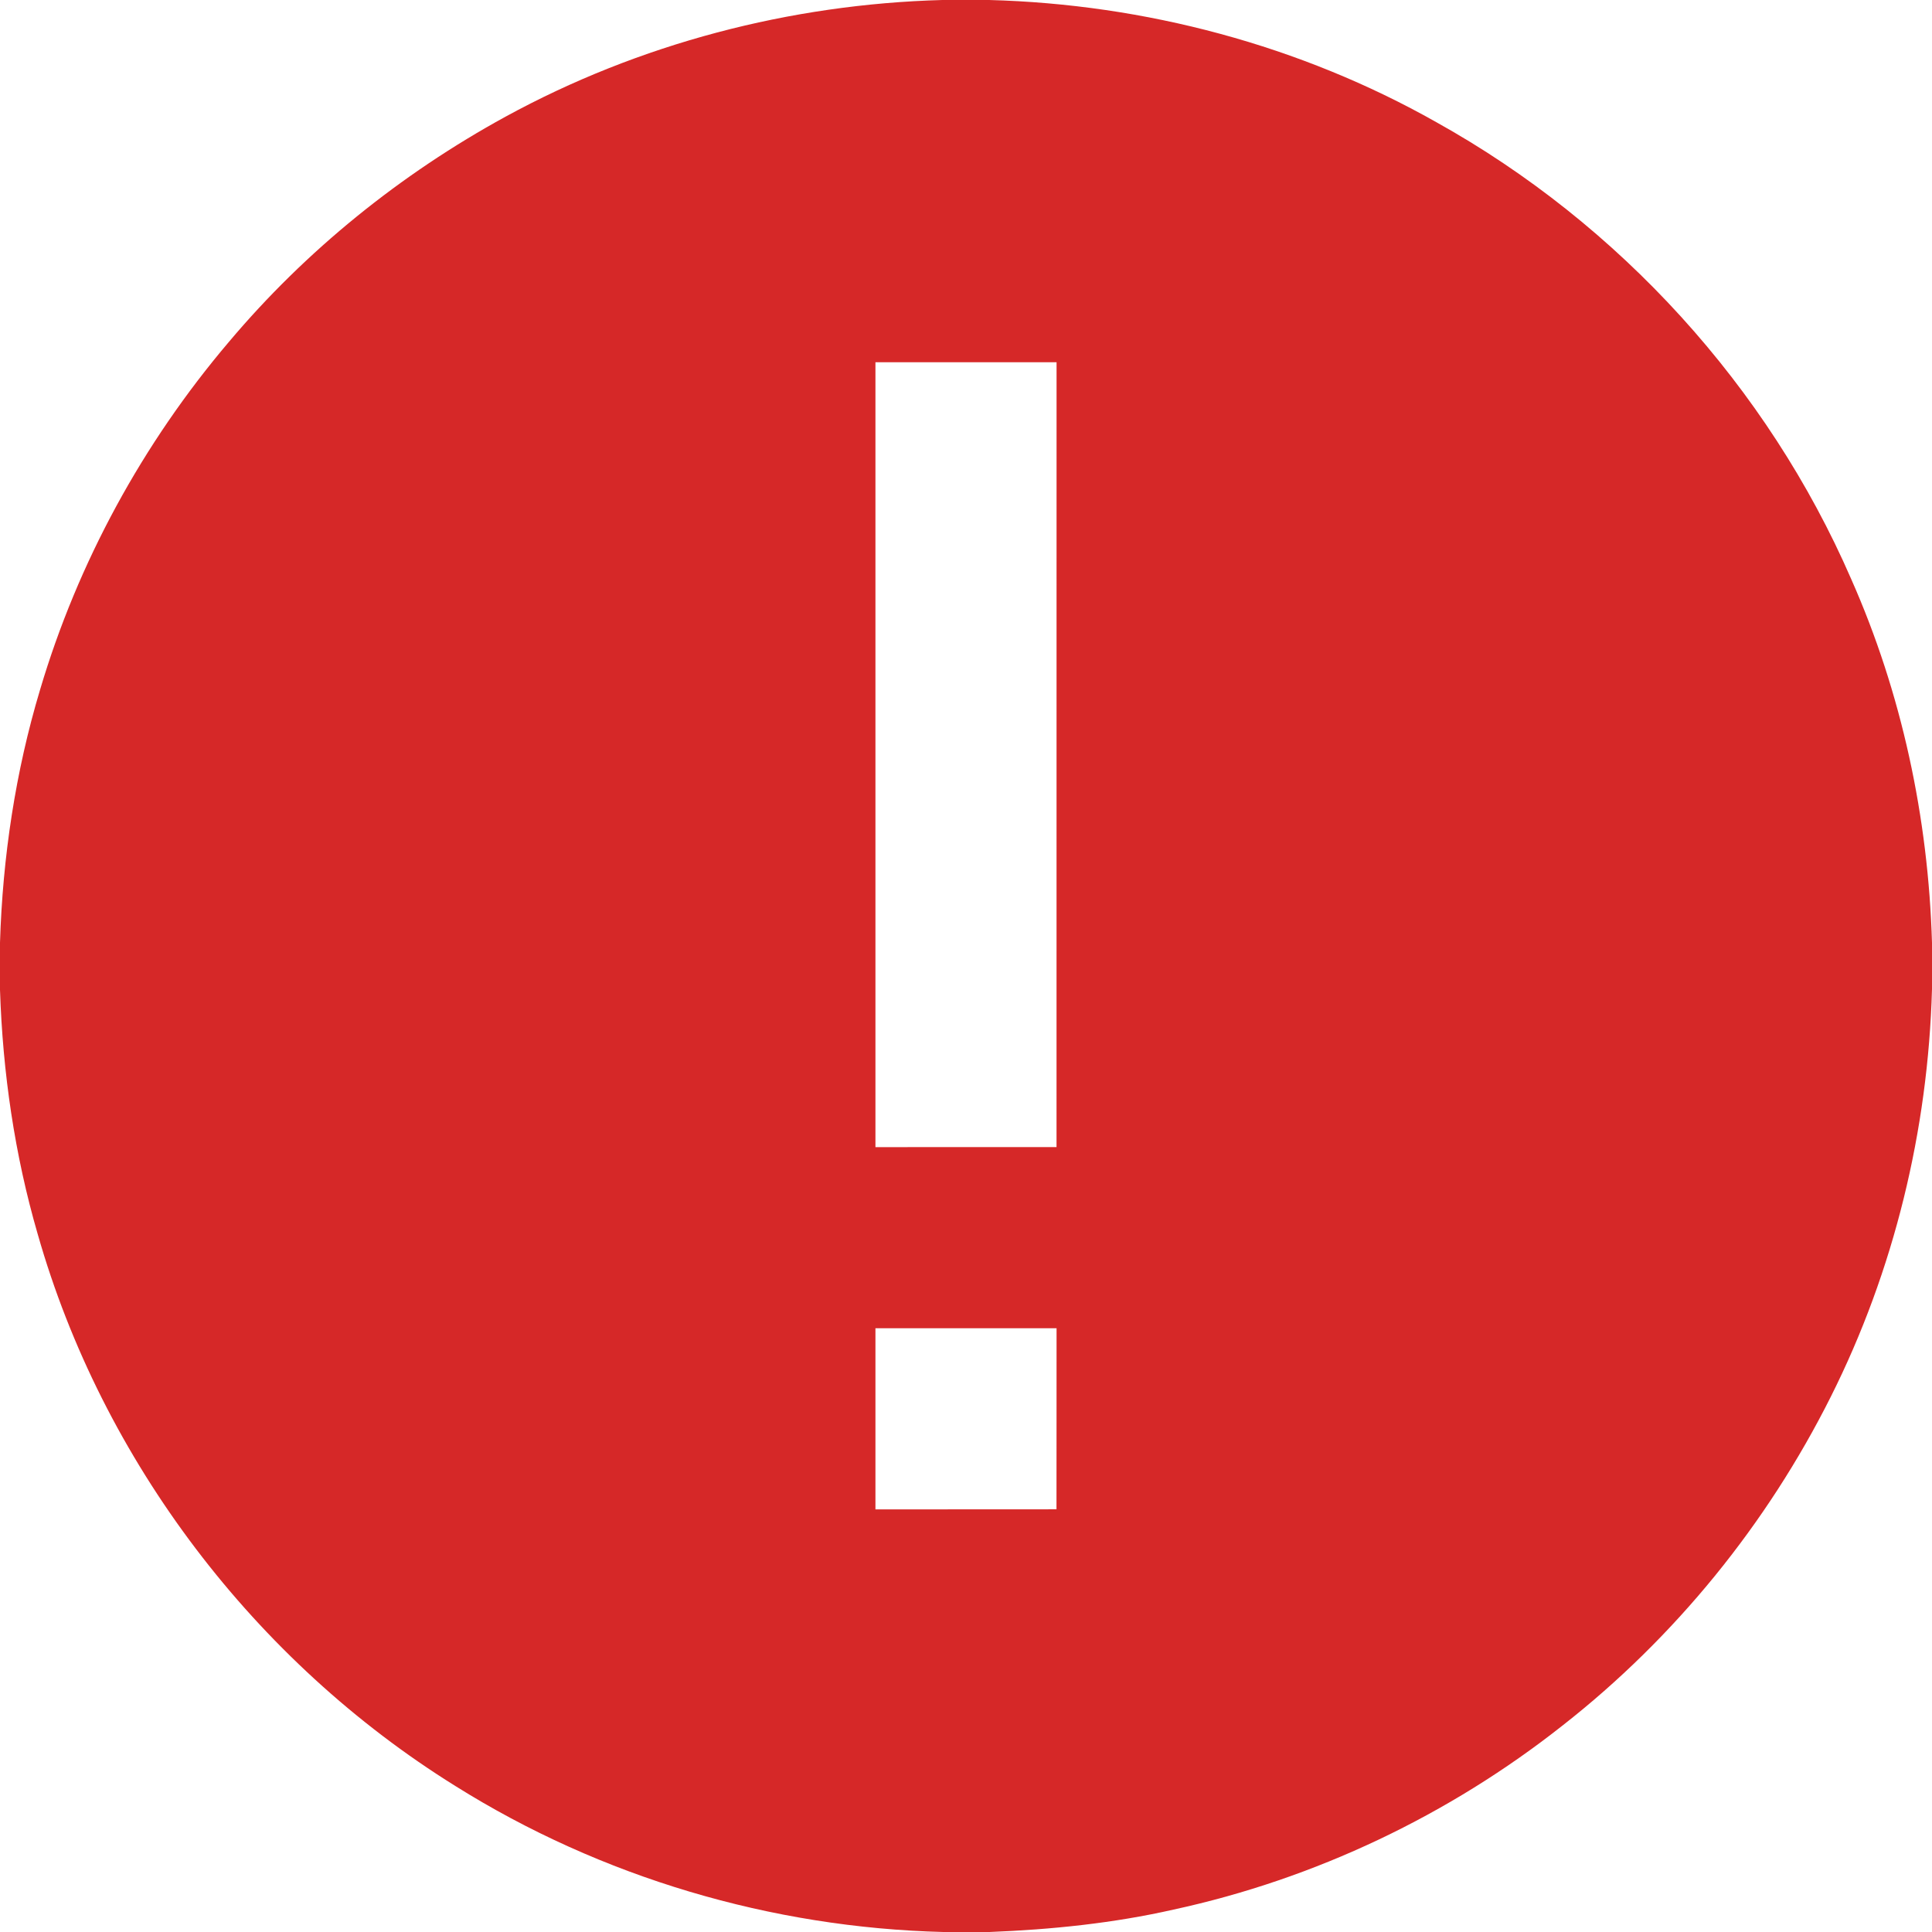 <?xml version="1.0" encoding="UTF-8" ?>
<!DOCTYPE svg PUBLIC "-//W3C//DTD SVG 1.1//EN" "http://www.w3.org/Graphics/SVG/1.1/DTD/svg11.dtd">
<svg width="512pt" height="512pt" viewBox="0 0 512 512" version="1.1" xmlns="http://www.w3.org/2000/svg">
<g id="#d62828ff">
<path fill="#d62828" opacity="1.00" d=" M 249.74 0.00 L 262.12 0.00 C 303.45 1.10 344.60 12.01 380.64 32.38 C 429.12 59.35 468.45 102.52 490.57 153.42 C 504.01 183.73 511.02 216.73 512.00 249.84 L 512.00 262.11 C 510.96 299.50 501.97 336.71 485.17 370.17 C 468.26 403.91 443.90 433.92 414.18 457.21 C 384.07 481.01 348.53 497.93 311.00 506.06 C 294.99 509.69 278.59 511.36 262.21 512.00 L 249.99 512.00 C 204.46 510.86 159.30 497.52 120.69 473.32 C 67.56 440.27 27.14 387.24 9.98 327.01 C 3.87 305.98 0.71 284.17 0.00 262.30 L 0.00 249.81 C 0.70 227.14 4.09 204.52 10.62 182.78 C 20.63 149.02 37.85 117.46 60.64 90.63 C 81.06 66.37 106.17 46.13 133.97 30.92 C 169.37 11.57 209.44 1.10 249.74 0.00 M 232.00 96.00 C 232.01 165.33 232.01 234.67 232.00 304.00 C 248.00 303.99 264.00 304.00 279.99 303.99 C 280.00 234.66 279.99 165.33 280.00 96.00 C 264.00 96.00 248.00 96.01 232.00 96.00 M 232.00 352.00 C 232.01 368.00 232.01 384.00 232.00 400.00 C 248.00 399.97 263.99 400.02 279.98 399.98 C 280.02 383.99 279.97 367.99 280.00 352.00 C 264.00 352.01 248.00 352.00 232.00 352.00 Z" />
</g>
<g id="#e5e5e5ff">
</g>
</svg>
